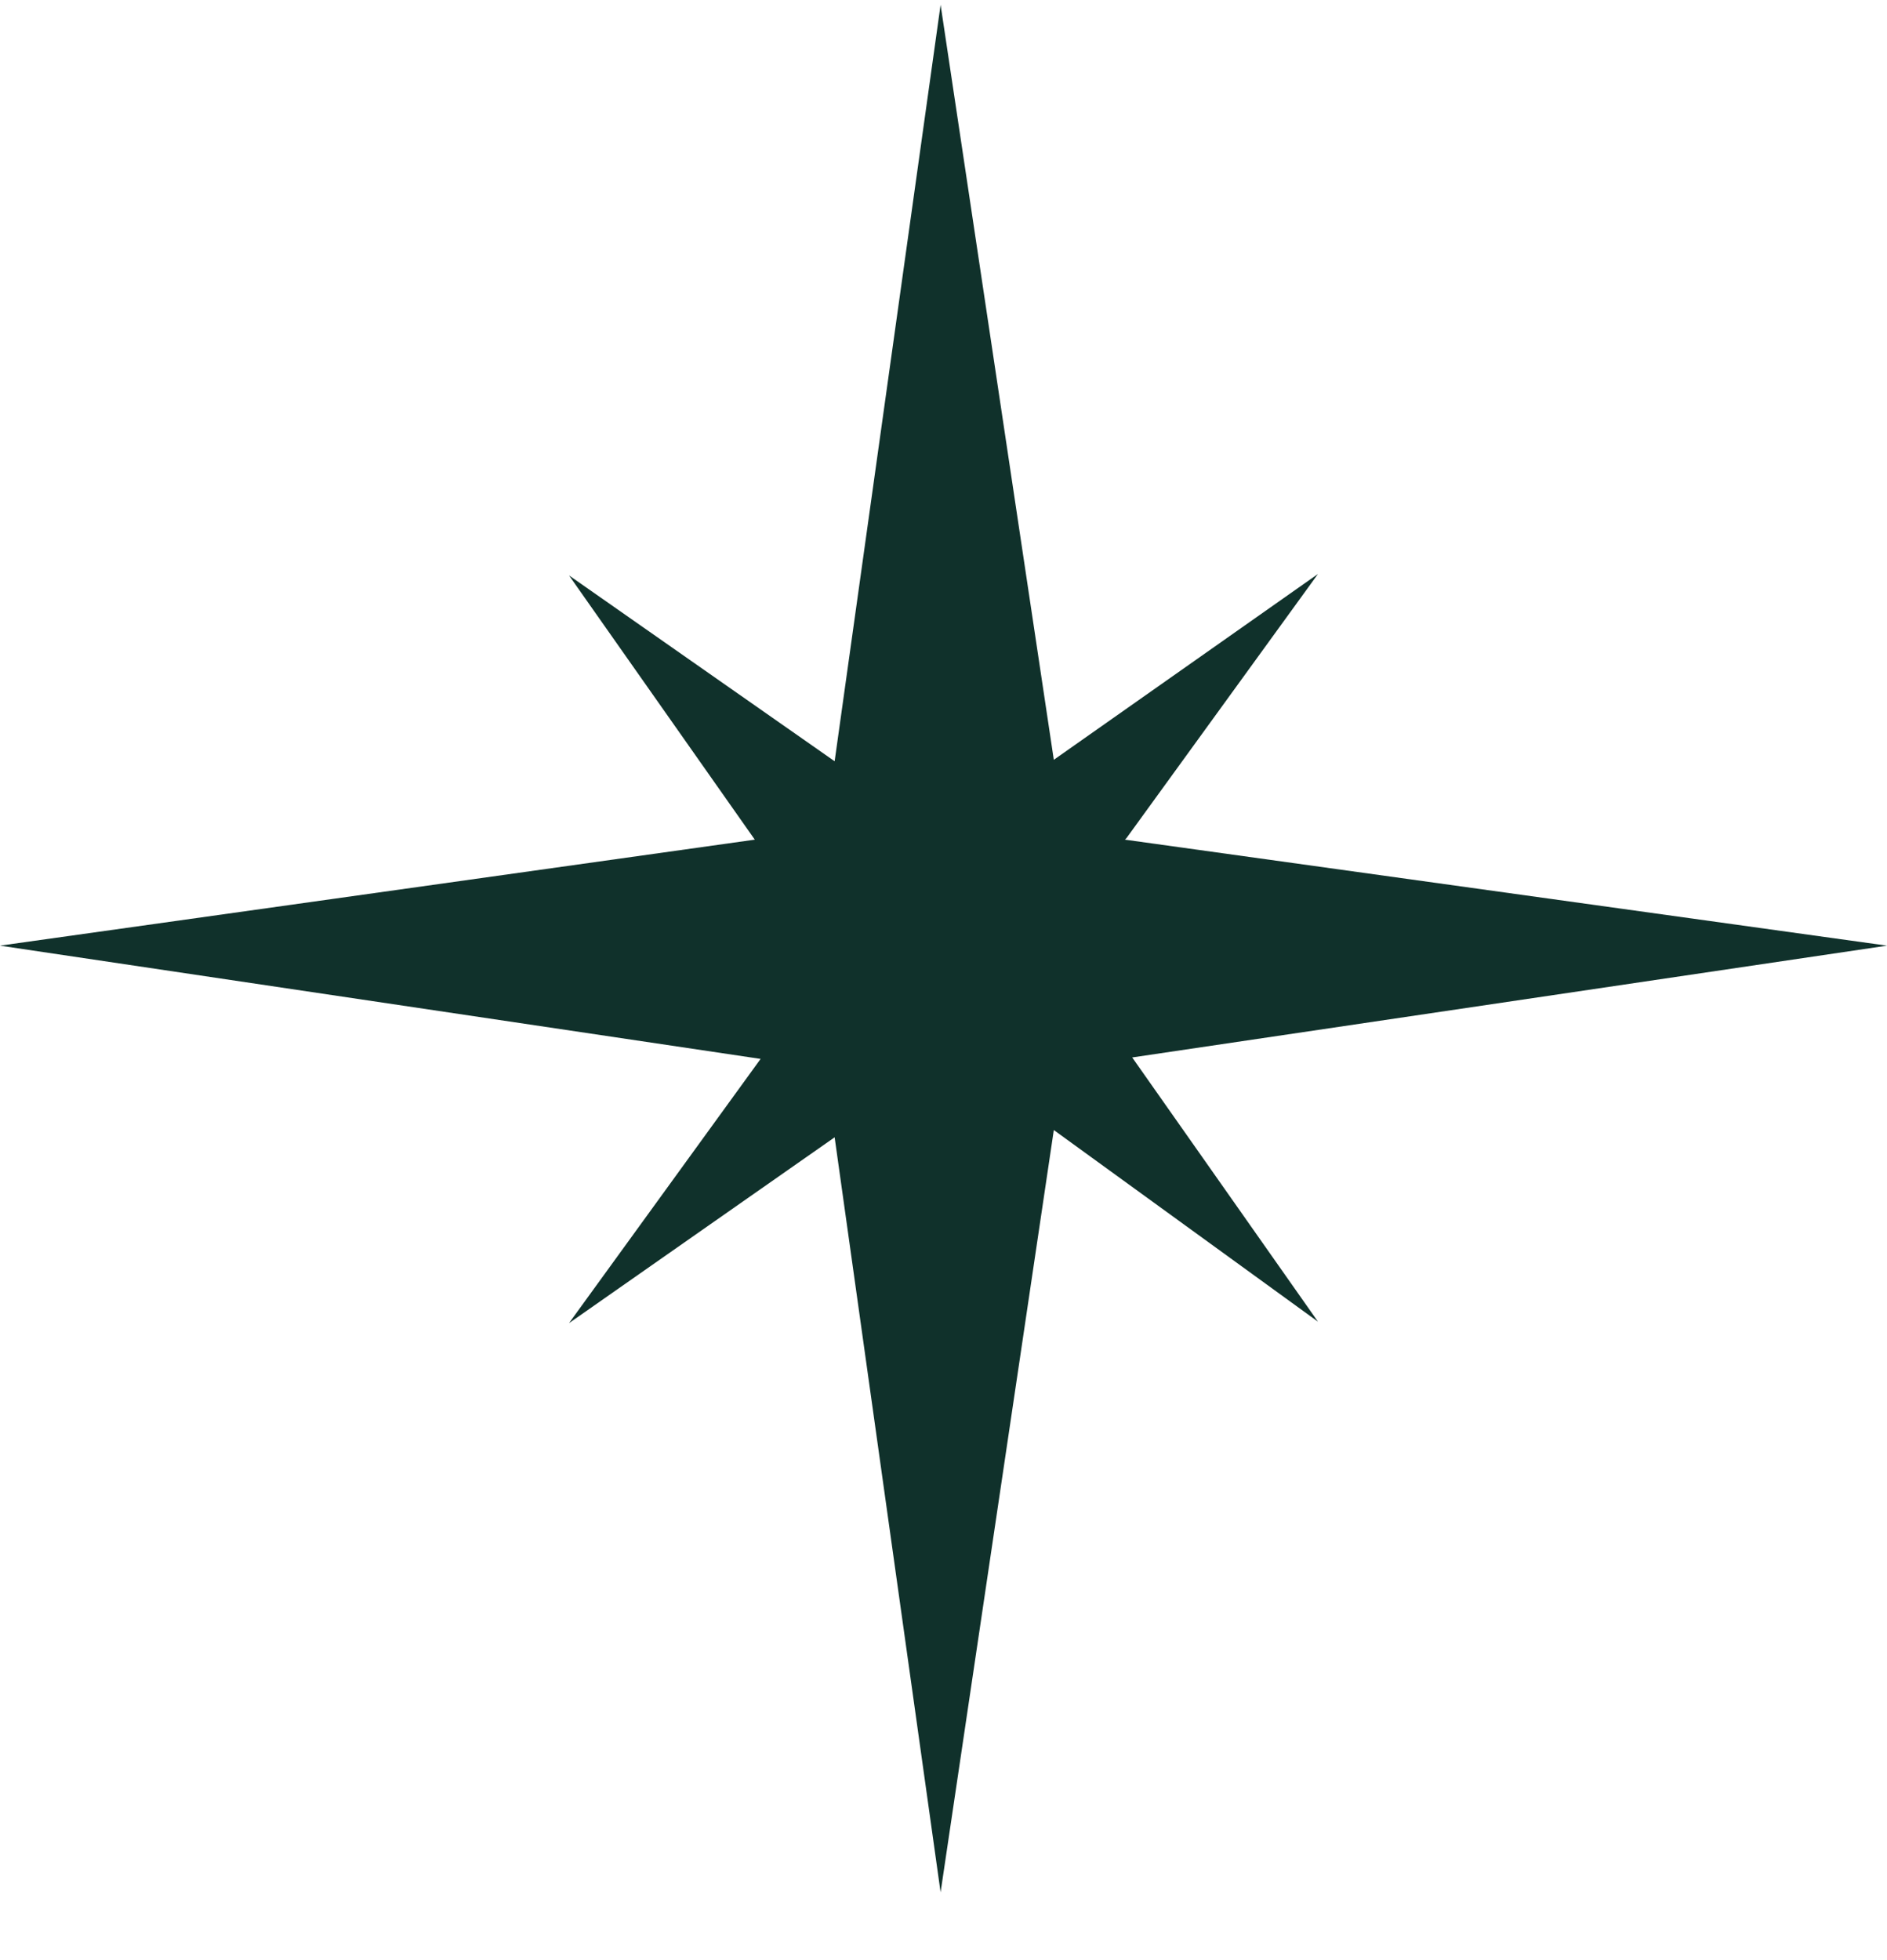 <?xml version="1.0" encoding="UTF-8"?> <svg xmlns="http://www.w3.org/2000/svg" width="26" height="27" viewBox="0 0 26 27" fill="none"><path d="M15.5 11.566L26 13.026L15.6 14.566L18.16 18.206L14.52 15.566L12.96 26.066L11.5 15.666L7.84 18.226L10.48 14.586L0 13.026L10.4 11.566L7.84 7.926L11.5 10.486L12.96 0.066L14.52 10.466L18.16 7.906L15.52 11.546L15.5 11.566Z" fill="#10312B"></path></svg> 